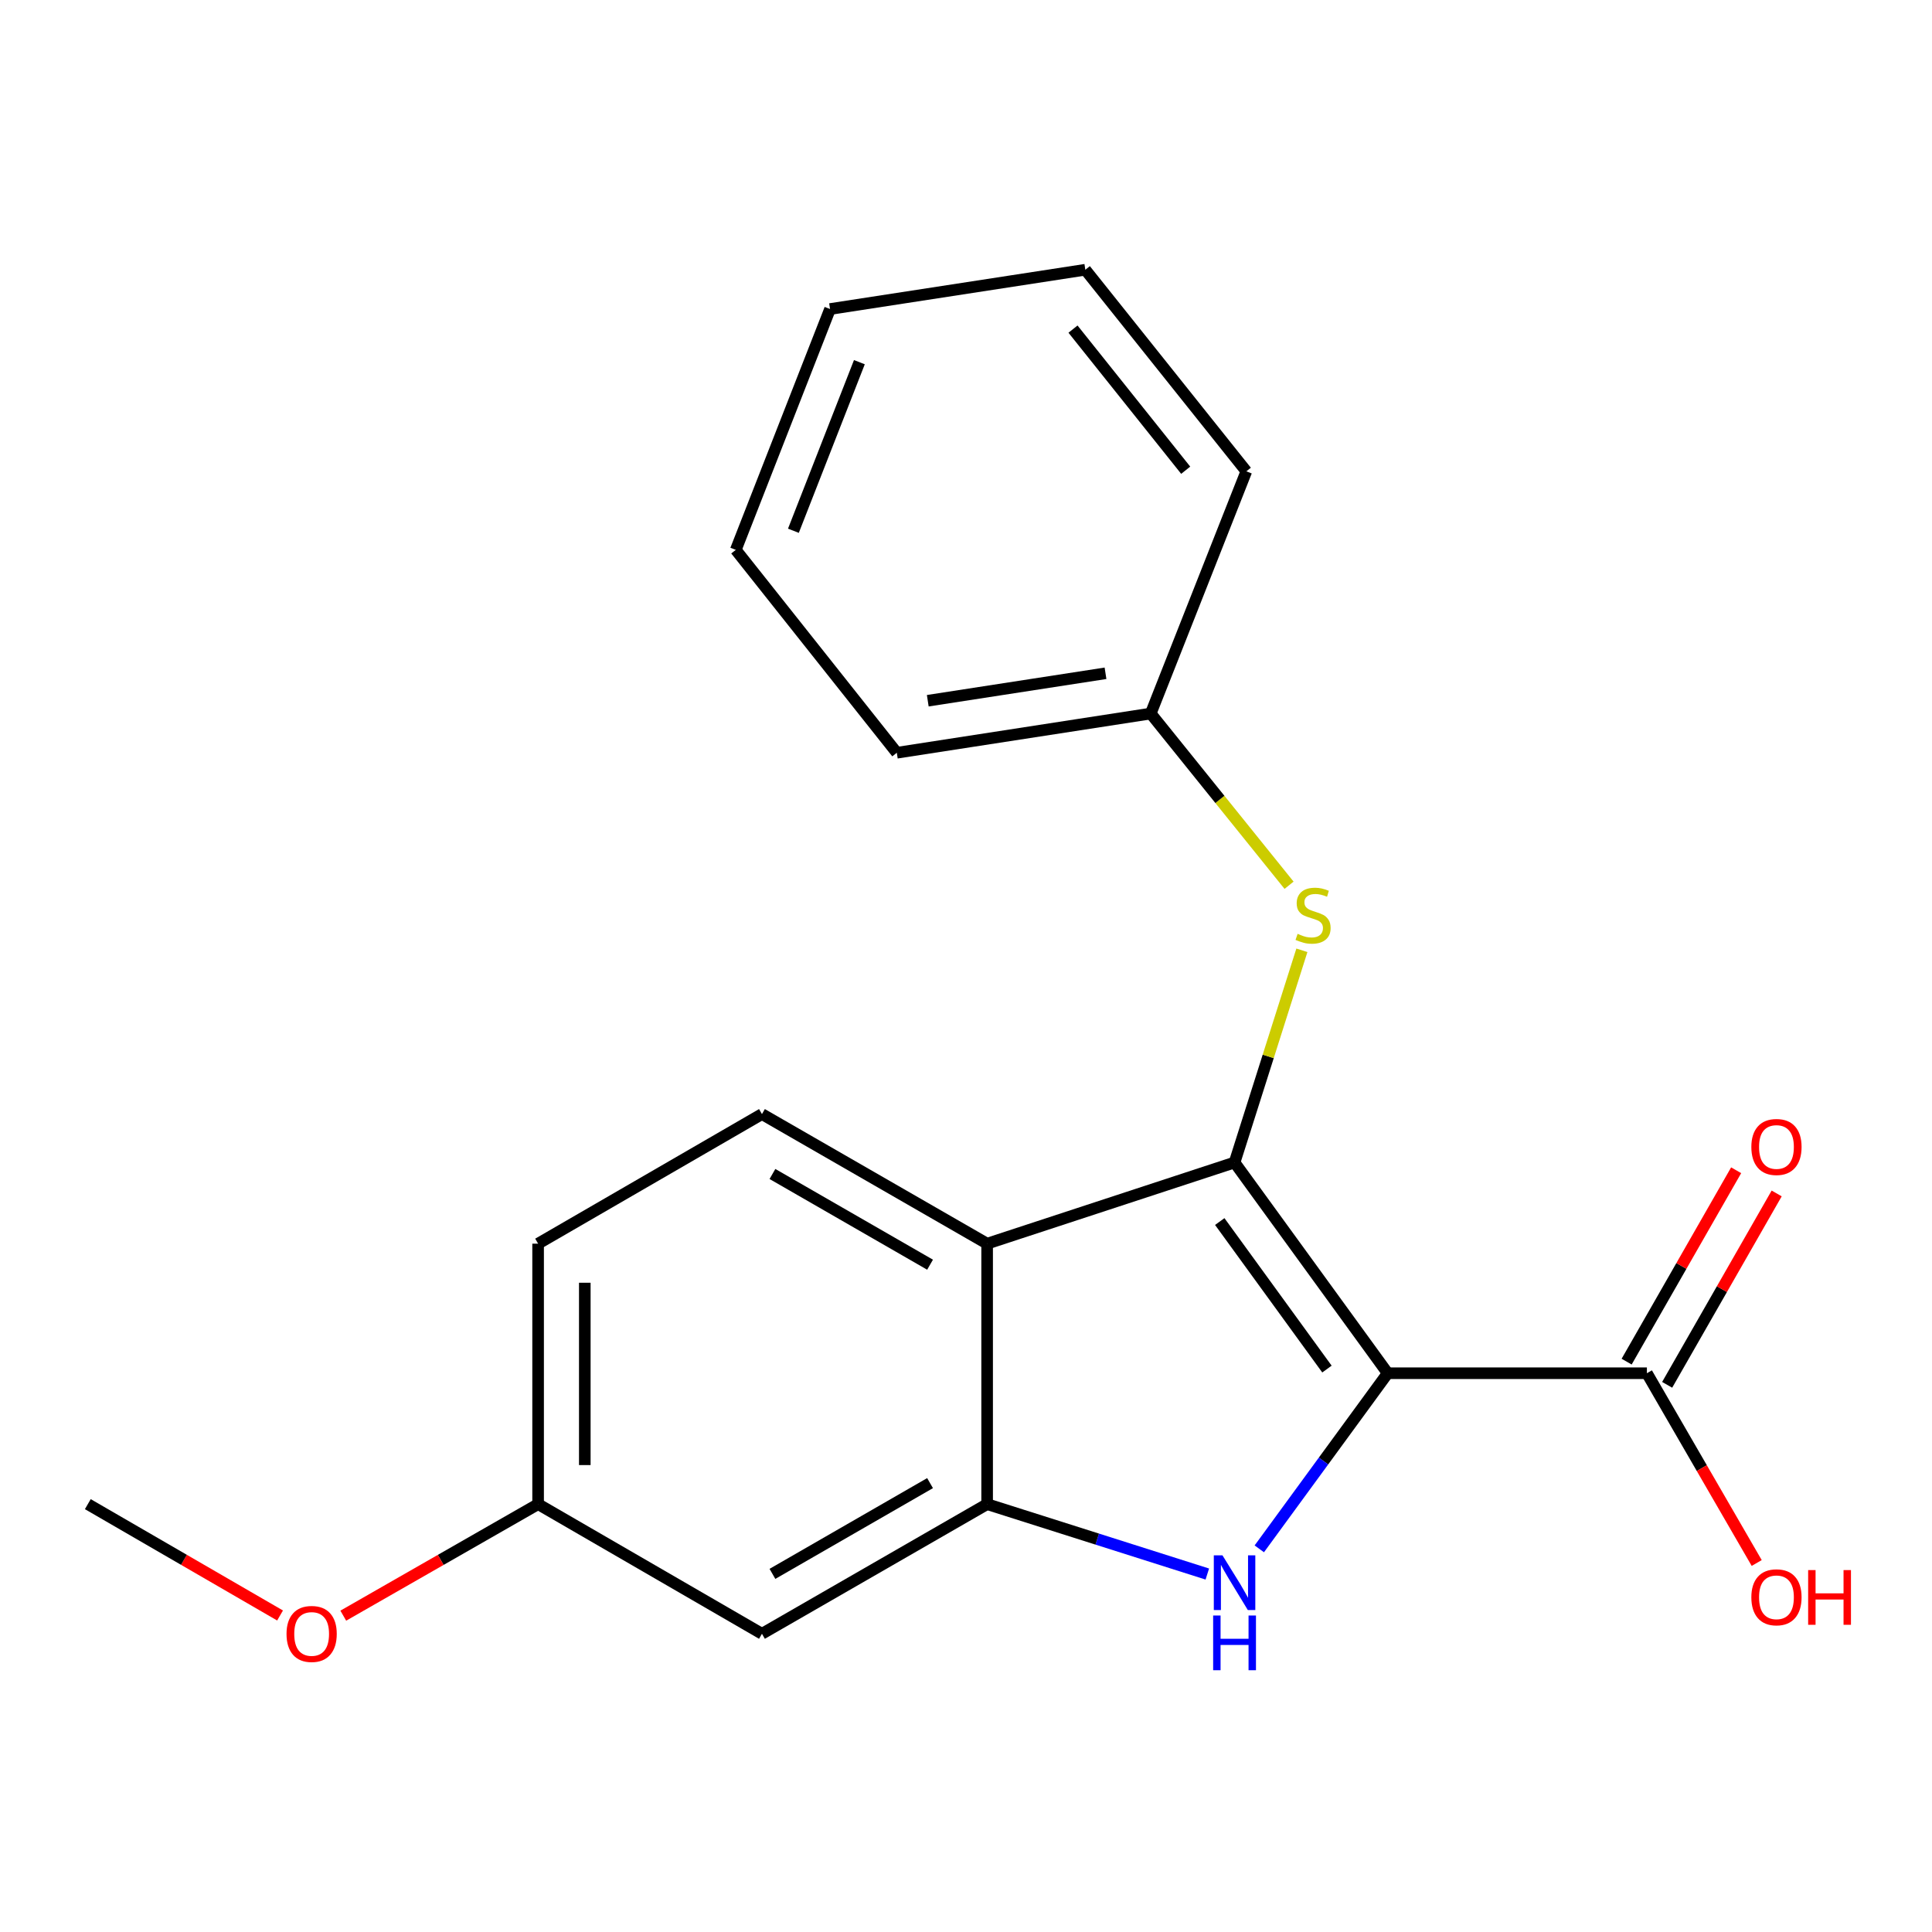 <?xml version='1.0' encoding='iso-8859-1'?>
<svg version='1.1' baseProfile='full'
              xmlns='http://www.w3.org/2000/svg'
                      xmlns:rdkit='http://www.rdkit.org/xml'
                      xmlns:xlink='http://www.w3.org/1999/xlink'
                  xml:space='preserve'
width='1000px' height='1000px' viewBox='0 0 1000 1000'>
<!-- END OF HEADER -->
<rect style='opacity:1.0;fill:#FFFFFF;stroke:none' width='1000' height='1000' x='0' y='0'> </rect>
<path class='bond-0' d='M 718.269,710.783 L 639.004,601.699' style='fill:none;fill-rule:evenodd;stroke:#000000;stroke-width:6px;stroke-linecap:butt;stroke-linejoin:miter;stroke-opacity:1' />
<path class='bond-0' d='M 686.829,708.626 L 631.344,632.268' style='fill:none;fill-rule:evenodd;stroke:#000000;stroke-width:6px;stroke-linecap:butt;stroke-linejoin:miter;stroke-opacity:1' />
<path class='bond-1' d='M 718.269,710.783 L 685.04,756.23' style='fill:none;fill-rule:evenodd;stroke:#000000;stroke-width:6px;stroke-linecap:butt;stroke-linejoin:miter;stroke-opacity:1' />
<path class='bond-1' d='M 685.04,756.23 L 651.811,801.678' style='fill:none;fill-rule:evenodd;stroke:#0000FF;stroke-width:6px;stroke-linecap:butt;stroke-linejoin:miter;stroke-opacity:1' />
<path class='bond-4' d='M 718.269,710.783 L 852.432,710.783' style='fill:none;fill-rule:evenodd;stroke:#000000;stroke-width:6px;stroke-linecap:butt;stroke-linejoin:miter;stroke-opacity:1' />
<path class='bond-2' d='M 639.004,601.699 L 510.936,643.722' style='fill:none;fill-rule:evenodd;stroke:#000000;stroke-width:6px;stroke-linecap:butt;stroke-linejoin:miter;stroke-opacity:1' />
<path class='bond-5' d='M 639.004,601.699 L 656.43,546.785' style='fill:none;fill-rule:evenodd;stroke:#000000;stroke-width:6px;stroke-linecap:butt;stroke-linejoin:miter;stroke-opacity:1' />
<path class='bond-5' d='M 656.43,546.785 L 673.855,491.871' style='fill:none;fill-rule:evenodd;stroke:#CCCC00;stroke-width:6px;stroke-linecap:butt;stroke-linejoin:miter;stroke-opacity:1' />
<path class='bond-3' d='M 624.905,814.72 L 567.92,796.631' style='fill:none;fill-rule:evenodd;stroke:#0000FF;stroke-width:6px;stroke-linecap:butt;stroke-linejoin:miter;stroke-opacity:1' />
<path class='bond-3' d='M 567.92,796.631 L 510.936,778.542' style='fill:none;fill-rule:evenodd;stroke:#000000;stroke-width:6px;stroke-linecap:butt;stroke-linejoin:miter;stroke-opacity:1' />
<path class='bond-7' d='M 510.936,643.722 L 394.388,576.647' style='fill:none;fill-rule:evenodd;stroke:#000000;stroke-width:6px;stroke-linecap:butt;stroke-linejoin:miter;stroke-opacity:1' />
<path class='bond-7' d='M 481.4,654.606 L 399.816,607.653' style='fill:none;fill-rule:evenodd;stroke:#000000;stroke-width:6px;stroke-linecap:butt;stroke-linejoin:miter;stroke-opacity:1' />
<path class='bond-20' d='M 510.936,643.722 L 510.936,778.542' style='fill:none;fill-rule:evenodd;stroke:#000000;stroke-width:6px;stroke-linecap:butt;stroke-linejoin:miter;stroke-opacity:1' />
<path class='bond-6' d='M 510.936,778.542 L 394.388,845.644' style='fill:none;fill-rule:evenodd;stroke:#000000;stroke-width:6px;stroke-linecap:butt;stroke-linejoin:miter;stroke-opacity:1' />
<path class='bond-6' d='M 481.396,767.664 L 399.812,814.635' style='fill:none;fill-rule:evenodd;stroke:#000000;stroke-width:6px;stroke-linecap:butt;stroke-linejoin:miter;stroke-opacity:1' />
<path class='bond-8' d='M 862.919,716.784 L 891.261,667.256' style='fill:none;fill-rule:evenodd;stroke:#000000;stroke-width:6px;stroke-linecap:butt;stroke-linejoin:miter;stroke-opacity:1' />
<path class='bond-8' d='M 891.261,667.256 L 919.603,617.727' style='fill:none;fill-rule:evenodd;stroke:#FF0000;stroke-width:6px;stroke-linecap:butt;stroke-linejoin:miter;stroke-opacity:1' />
<path class='bond-8' d='M 841.944,704.782 L 870.286,655.253' style='fill:none;fill-rule:evenodd;stroke:#000000;stroke-width:6px;stroke-linecap:butt;stroke-linejoin:miter;stroke-opacity:1' />
<path class='bond-8' d='M 870.286,655.253 L 898.628,605.724' style='fill:none;fill-rule:evenodd;stroke:#FF0000;stroke-width:6px;stroke-linecap:butt;stroke-linejoin:miter;stroke-opacity:1' />
<path class='bond-11' d='M 852.432,710.783 L 880.851,759.894' style='fill:none;fill-rule:evenodd;stroke:#000000;stroke-width:6px;stroke-linecap:butt;stroke-linejoin:miter;stroke-opacity:1' />
<path class='bond-11' d='M 880.851,759.894 L 909.269,809.006' style='fill:none;fill-rule:evenodd;stroke:#FF0000;stroke-width:6px;stroke-linecap:butt;stroke-linejoin:miter;stroke-opacity:1' />
<path class='bond-10' d='M 667.215,458.205 L 631.413,413.766' style='fill:none;fill-rule:evenodd;stroke:#CCCC00;stroke-width:6px;stroke-linecap:butt;stroke-linejoin:miter;stroke-opacity:1' />
<path class='bond-10' d='M 631.413,413.766 L 595.612,369.328' style='fill:none;fill-rule:evenodd;stroke:#000000;stroke-width:6px;stroke-linecap:butt;stroke-linejoin:miter;stroke-opacity:1' />
<path class='bond-9' d='M 394.388,845.644 L 278.524,778.542' style='fill:none;fill-rule:evenodd;stroke:#000000;stroke-width:6px;stroke-linecap:butt;stroke-linejoin:miter;stroke-opacity:1' />
<path class='bond-12' d='M 394.388,576.647 L 278.524,643.722' style='fill:none;fill-rule:evenodd;stroke:#000000;stroke-width:6px;stroke-linecap:butt;stroke-linejoin:miter;stroke-opacity:1' />
<path class='bond-13' d='M 278.524,778.542 L 228.103,807.406' style='fill:none;fill-rule:evenodd;stroke:#000000;stroke-width:6px;stroke-linecap:butt;stroke-linejoin:miter;stroke-opacity:1' />
<path class='bond-13' d='M 228.103,807.406 L 177.681,836.269' style='fill:none;fill-rule:evenodd;stroke:#FF0000;stroke-width:6px;stroke-linecap:butt;stroke-linejoin:miter;stroke-opacity:1' />
<path class='bond-21' d='M 278.524,778.542 L 278.524,643.722' style='fill:none;fill-rule:evenodd;stroke:#000000;stroke-width:6px;stroke-linecap:butt;stroke-linejoin:miter;stroke-opacity:1' />
<path class='bond-21' d='M 302.69,758.319 L 302.69,663.945' style='fill:none;fill-rule:evenodd;stroke:#000000;stroke-width:6px;stroke-linecap:butt;stroke-linejoin:miter;stroke-opacity:1' />
<path class='bond-14' d='M 595.612,369.328 L 464.188,389.627' style='fill:none;fill-rule:evenodd;stroke:#000000;stroke-width:6px;stroke-linecap:butt;stroke-linejoin:miter;stroke-opacity:1' />
<path class='bond-14' d='M 572.209,348.49 L 480.213,362.699' style='fill:none;fill-rule:evenodd;stroke:#000000;stroke-width:6px;stroke-linecap:butt;stroke-linejoin:miter;stroke-opacity:1' />
<path class='bond-15' d='M 595.612,369.328 L 645.099,243.959' style='fill:none;fill-rule:evenodd;stroke:#000000;stroke-width:6px;stroke-linecap:butt;stroke-linejoin:miter;stroke-opacity:1' />
<path class='bond-16' d='M 144.958,836.175 L 95.206,807.359' style='fill:none;fill-rule:evenodd;stroke:#FF0000;stroke-width:6px;stroke-linecap:butt;stroke-linejoin:miter;stroke-opacity:1' />
<path class='bond-16' d='M 95.206,807.359 L 45.455,778.542' style='fill:none;fill-rule:evenodd;stroke:#000000;stroke-width:6px;stroke-linecap:butt;stroke-linejoin:miter;stroke-opacity:1' />
<path class='bond-17' d='M 464.188,389.627 L 380.841,284.612' style='fill:none;fill-rule:evenodd;stroke:#000000;stroke-width:6px;stroke-linecap:butt;stroke-linejoin:miter;stroke-opacity:1' />
<path class='bond-18' d='M 645.099,243.959 L 561.766,139.614' style='fill:none;fill-rule:evenodd;stroke:#000000;stroke-width:6px;stroke-linecap:butt;stroke-linejoin:miter;stroke-opacity:1' />
<path class='bond-18' d='M 613.716,243.388 L 555.383,170.347' style='fill:none;fill-rule:evenodd;stroke:#000000;stroke-width:6px;stroke-linecap:butt;stroke-linejoin:miter;stroke-opacity:1' />
<path class='bond-22' d='M 380.841,284.612 L 429.63,159.954' style='fill:none;fill-rule:evenodd;stroke:#000000;stroke-width:6px;stroke-linecap:butt;stroke-linejoin:miter;stroke-opacity:1' />
<path class='bond-22' d='M 410.664,274.721 L 444.816,187.461' style='fill:none;fill-rule:evenodd;stroke:#000000;stroke-width:6px;stroke-linecap:butt;stroke-linejoin:miter;stroke-opacity:1' />
<path class='bond-19' d='M 561.766,139.614 L 429.63,159.954' style='fill:none;fill-rule:evenodd;stroke:#000000;stroke-width:6px;stroke-linecap:butt;stroke-linejoin:miter;stroke-opacity:1' />
<path  class='atom-2' d='M 632.744 805.035
L 642.024 820.035
Q 642.944 821.515, 644.424 824.195
Q 645.904 826.875, 645.984 827.035
L 645.984 805.035
L 649.744 805.035
L 649.744 833.355
L 645.864 833.355
L 635.904 816.955
Q 634.744 815.035, 633.504 812.835
Q 632.304 810.635, 631.944 809.955
L 631.944 833.355
L 628.264 833.355
L 628.264 805.035
L 632.744 805.035
' fill='#0000FF'/>
<path  class='atom-2' d='M 627.924 836.187
L 631.764 836.187
L 631.764 848.227
L 646.244 848.227
L 646.244 836.187
L 650.084 836.187
L 650.084 864.507
L 646.244 864.507
L 646.244 851.427
L 631.764 851.427
L 631.764 864.507
L 627.924 864.507
L 627.924 836.187
' fill='#0000FF'/>
<path  class='atom-6' d='M 671.643 483.352
Q 671.963 483.472, 673.283 484.032
Q 674.603 484.592, 676.043 484.952
Q 677.523 485.272, 678.963 485.272
Q 681.643 485.272, 683.203 483.992
Q 684.763 482.672, 684.763 480.392
Q 684.763 478.832, 683.963 477.872
Q 683.203 476.912, 682.003 476.392
Q 680.803 475.872, 678.803 475.272
Q 676.283 474.512, 674.763 473.792
Q 673.283 473.072, 672.203 471.552
Q 671.163 470.032, 671.163 467.472
Q 671.163 463.912, 673.563 461.712
Q 676.003 459.512, 680.803 459.512
Q 684.083 459.512, 687.803 461.072
L 686.883 464.152
Q 683.483 462.752, 680.923 462.752
Q 678.163 462.752, 676.643 463.912
Q 675.123 465.032, 675.163 466.992
Q 675.163 468.512, 675.923 469.432
Q 676.723 470.352, 677.843 470.872
Q 679.003 471.392, 680.923 471.992
Q 683.483 472.792, 685.003 473.592
Q 686.523 474.392, 687.603 476.032
Q 688.723 477.632, 688.723 480.392
Q 688.723 484.312, 686.083 486.432
Q 683.483 488.512, 679.123 488.512
Q 676.603 488.512, 674.683 487.952
Q 672.803 487.432, 670.563 486.512
L 671.643 483.352
' fill='#CCCC00'/>
<path  class='atom-9' d='M 906.493 593.67
Q 906.493 586.87, 909.853 583.07
Q 913.213 579.27, 919.493 579.27
Q 925.773 579.27, 929.133 583.07
Q 932.493 586.87, 932.493 593.67
Q 932.493 600.55, 929.093 604.47
Q 925.693 608.35, 919.493 608.35
Q 913.253 608.35, 909.853 604.47
Q 906.493 600.59, 906.493 593.67
M 919.493 605.15
Q 923.813 605.15, 926.133 602.27
Q 928.493 599.35, 928.493 593.67
Q 928.493 588.11, 926.133 585.31
Q 923.813 582.47, 919.493 582.47
Q 915.173 582.47, 912.813 585.27
Q 910.493 588.07, 910.493 593.67
Q 910.493 599.39, 912.813 602.27
Q 915.173 605.15, 919.493 605.15
' fill='#FF0000'/>
<path  class='atom-12' d='M 906.493 826.753
Q 906.493 819.953, 909.853 816.153
Q 913.213 812.353, 919.493 812.353
Q 925.773 812.353, 929.133 816.153
Q 932.493 819.953, 932.493 826.753
Q 932.493 833.633, 929.093 837.553
Q 925.693 841.433, 919.493 841.433
Q 913.253 841.433, 909.853 837.553
Q 906.493 833.673, 906.493 826.753
M 919.493 838.233
Q 923.813 838.233, 926.133 835.353
Q 928.493 832.433, 928.493 826.753
Q 928.493 821.193, 926.133 818.393
Q 923.813 815.553, 919.493 815.553
Q 915.173 815.553, 912.813 818.353
Q 910.493 821.153, 910.493 826.753
Q 910.493 832.473, 912.813 835.353
Q 915.173 838.233, 919.493 838.233
' fill='#FF0000'/>
<path  class='atom-12' d='M 935.893 812.673
L 939.733 812.673
L 939.733 824.713
L 954.213 824.713
L 954.213 812.673
L 958.053 812.673
L 958.053 840.993
L 954.213 840.993
L 954.213 827.913
L 939.733 827.913
L 939.733 840.993
L 935.893 840.993
L 935.893 812.673
' fill='#FF0000'/>
<path  class='atom-14' d='M 148.305 845.724
Q 148.305 838.924, 151.665 835.124
Q 155.025 831.324, 161.305 831.324
Q 167.585 831.324, 170.945 835.124
Q 174.305 838.924, 174.305 845.724
Q 174.305 852.604, 170.905 856.524
Q 167.505 860.404, 161.305 860.404
Q 155.065 860.404, 151.665 856.524
Q 148.305 852.644, 148.305 845.724
M 161.305 857.204
Q 165.625 857.204, 167.945 854.324
Q 170.305 851.404, 170.305 845.724
Q 170.305 840.164, 167.945 837.364
Q 165.625 834.524, 161.305 834.524
Q 156.985 834.524, 154.625 837.324
Q 152.305 840.124, 152.305 845.724
Q 152.305 851.444, 154.625 854.324
Q 156.985 857.204, 161.305 857.204
' fill='#FF0000'/>
</svg>
